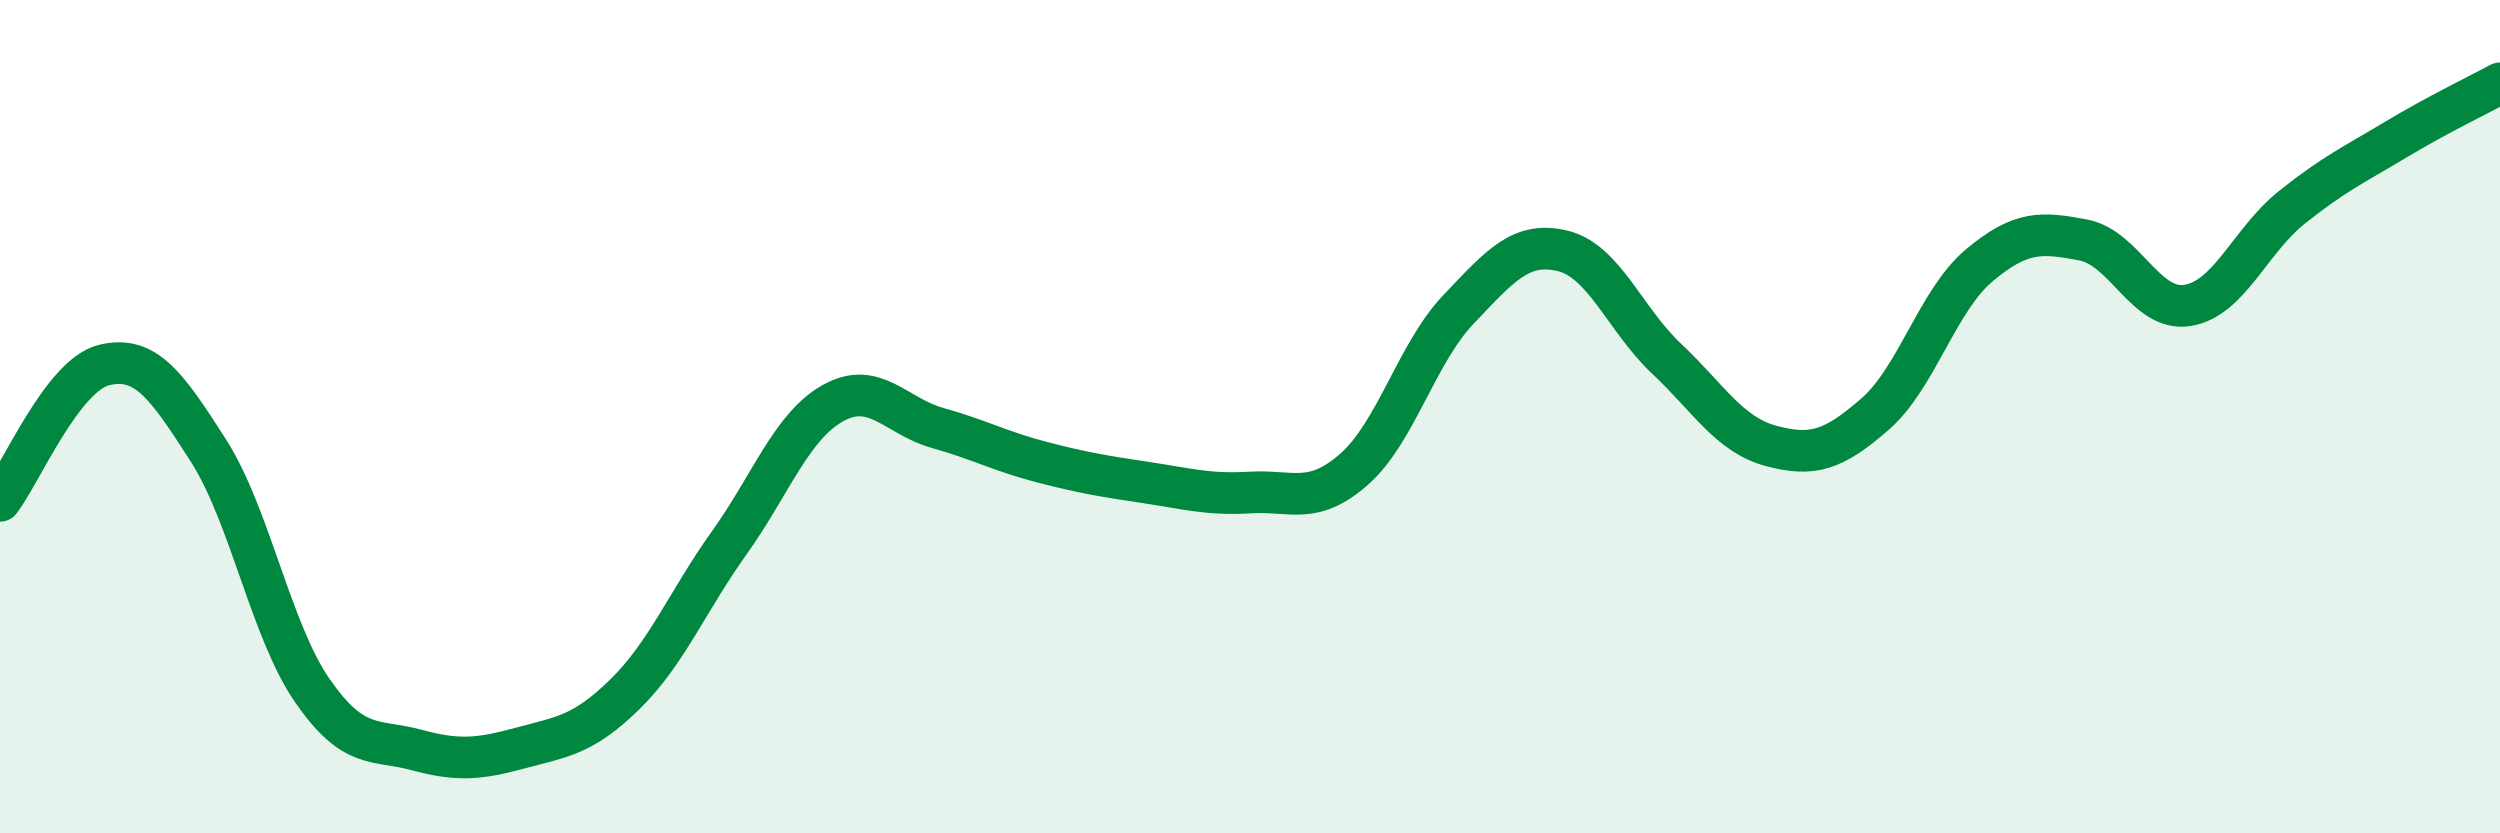 
    <svg width="60" height="20" viewBox="0 0 60 20" xmlns="http://www.w3.org/2000/svg">
      <path
        d="M 0,12.02 C 0.5,11.37 1.5,9 2.5,8.76 C 3.5,8.52 4,9.25 5,10.81 C 6,12.37 6.5,15.14 7.5,16.58 C 8.5,18.02 9,17.73 10,18 C 11,18.27 11.5,18.22 12.5,17.95 C 13.5,17.68 14,17.64 15,16.66 C 16,15.68 16.5,14.43 17.5,13.03 C 18.5,11.63 19,10.22 20,9.67 C 21,9.12 21.5,9.99 22.5,10.27 C 23.5,10.55 24,10.83 25,11.09 C 26,11.35 26.5,11.43 27.5,11.58 C 28.5,11.73 29,11.88 30,11.82 C 31,11.76 31.5,12.14 32.5,11.26 C 33.5,10.38 34,8.48 35,7.43 C 36,6.38 36.5,5.78 37.5,6.02 C 38.5,6.26 39,7.67 40,8.61 C 41,9.55 41.5,10.43 42.5,10.7 C 43.5,10.97 44,10.81 45,9.94 C 46,9.07 46.5,7.21 47.5,6.37 C 48.5,5.53 49,5.57 50,5.76 C 51,5.95 51.5,7.49 52.5,7.33 C 53.5,7.17 54,5.78 55,4.98 C 56,4.18 56.5,3.95 57.5,3.35 C 58.5,2.75 59.5,2.27 60,2L60 20L0 20Z"
        fill="#008740"
        opacity="0.1"
        stroke-linecap="round"
        stroke-linejoin="round"
      />
      <path
        d="M 0,12.02 C 0.5,11.37 1.5,9 2.5,8.76 C 3.5,8.52 4,9.25 5,10.81 C 6,12.37 6.5,15.14 7.5,16.58 C 8.5,18.02 9,17.73 10,18 C 11,18.27 11.5,18.22 12.5,17.95 C 13.5,17.68 14,17.64 15,16.66 C 16,15.68 16.5,14.43 17.5,13.03 C 18.5,11.63 19,10.22 20,9.67 C 21,9.12 21.5,9.99 22.5,10.27 C 23.5,10.55 24,10.83 25,11.09 C 26,11.35 26.5,11.43 27.5,11.58 C 28.5,11.73 29,11.88 30,11.82 C 31,11.76 31.5,12.14 32.5,11.26 C 33.5,10.38 34,8.48 35,7.43 C 36,6.38 36.5,5.78 37.5,6.02 C 38.5,6.26 39,7.67 40,8.61 C 41,9.55 41.5,10.43 42.5,10.7 C 43.5,10.97 44,10.81 45,9.94 C 46,9.07 46.5,7.21 47.5,6.37 C 48.5,5.53 49,5.57 50,5.76 C 51,5.95 51.5,7.49 52.5,7.33 C 53.5,7.17 54,5.78 55,4.98 C 56,4.18 56.5,3.95 57.5,3.35 C 58.5,2.75 59.5,2.27 60,2"
        stroke="#008740"
        stroke-width="1"
        fill="none"
        stroke-linecap="round"
        stroke-linejoin="round"
      />
    </svg>
  